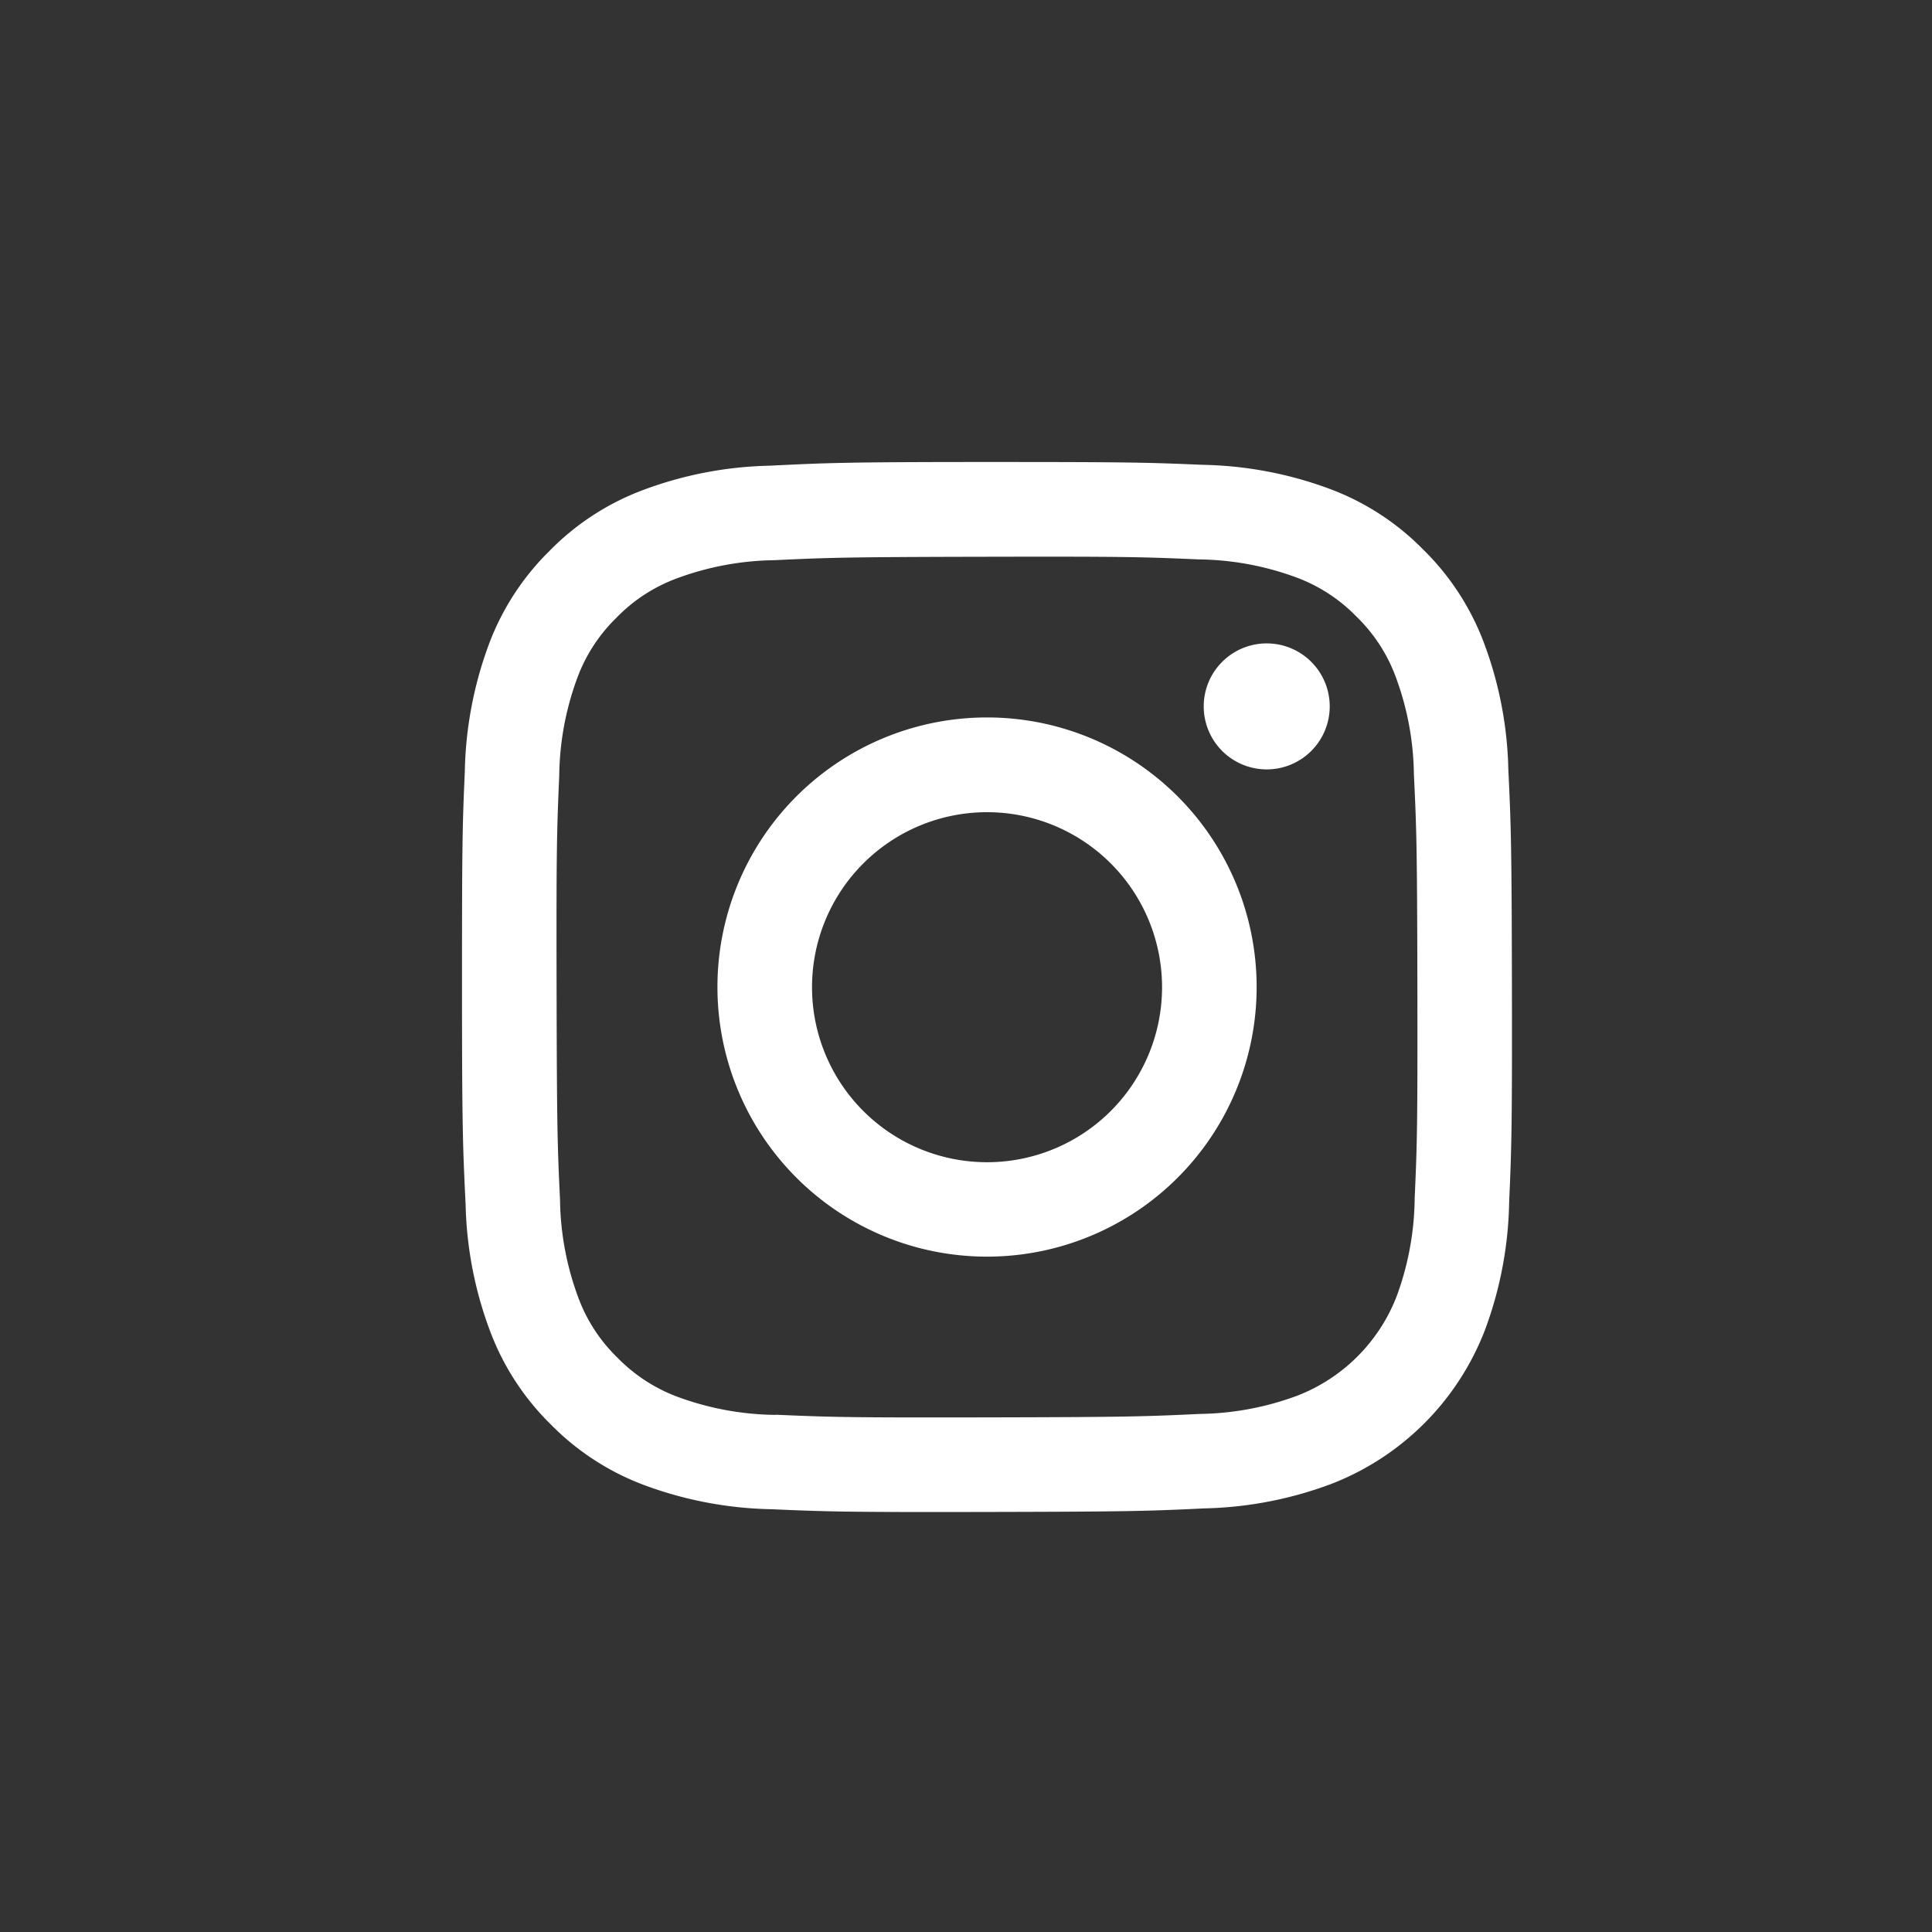 <svg xmlns="http://www.w3.org/2000/svg" xmlns:xlink="http://www.w3.org/1999/xlink" width="46" height="46" viewBox="0 0 46 46">
  <rect x="0" y="0" width="46" height="46" fill="#333333" stroke="none"/>
  <defs>
    <clipPath id="clip-path">
      <rect id="長方形_5270" data-name="長方形 5270" width="25" height="25" fill="none"/>
    </clipPath>
  </defs>
  <g id="icon-sns-instagram" transform="translate(-331 -1687)">
    <rect id="長方形_5383" data-name="長方形 5383" width="46" height="46" transform="translate(331 1687)" fill="#fff" opacity="0"/>
    <g id="グループ_10730" data-name="グループ 10730" transform="translate(342 1698)">
      <g id="グループ_10730-2" data-name="グループ 10730" clip-path="url(#clip-path)">
        <path id="パス_257876" data-name="パス 257876" d="M7.323.088A9.117,9.117,0,0,0,4.291.675,6.117,6.117,0,0,0,2.08,2.12,6.123,6.123,0,0,0,.642,4.336,9.184,9.184,0,0,0,.067,7.371C.008,8.7,0,9.13,0,12.524s.022,3.82.086,5.154A9.137,9.137,0,0,0,.675,20.71,6.123,6.123,0,0,0,2.12,22.921a6.117,6.117,0,0,0,2.217,1.438,9.177,9.177,0,0,0,3.035.575c1.331.058,1.759.072,5.152.065s3.821-.021,5.154-.085a9.146,9.146,0,0,0,3.031-.587,6.388,6.388,0,0,0,3.648-3.663,9.143,9.143,0,0,0,.575-3.034c.058-1.334.072-1.76.066-5.154s-.022-3.82-.085-5.153a9.13,9.13,0,0,0-.587-3.033,6.137,6.137,0,0,0-1.446-2.211A6.1,6.1,0,0,0,20.665.642,9.147,9.147,0,0,0,17.63.067C16.3.01,15.871,0,12.476,0S8.656.023,7.323.088m.146,22.6a6.937,6.937,0,0,1-2.322-.425,3.892,3.892,0,0,1-1.44-.932,3.85,3.85,0,0,1-.938-1.436,6.923,6.923,0,0,1-.435-2.321c-.062-1.317-.075-1.713-.082-5.05s.006-3.732.063-5.05A6.918,6.918,0,0,1,2.742,5.15a3.871,3.871,0,0,1,.932-1.439A3.859,3.859,0,0,1,5.11,2.773a6.922,6.922,0,0,1,2.32-.435c1.318-.062,1.713-.075,5.05-.082s3.733.005,5.052.063a6.913,6.913,0,0,1,2.321.425,3.866,3.866,0,0,1,1.439.932,3.857,3.857,0,0,1,.938,1.436,6.886,6.886,0,0,1,.434,2.319c.063,1.318.077,1.714.083,5.05s-.006,3.733-.064,5.05a6.945,6.945,0,0,1-.425,2.322,4.14,4.14,0,0,1-2.369,2.377,6.924,6.924,0,0,1-2.319.435c-1.318.062-1.713.075-5.051.082s-3.732-.006-5.05-.063M17.66,5.819a1.5,1.5,0,1,0,1.5-1.5h0a1.5,1.5,0,0,0-1.5,1.5M6.082,12.513a6.419,6.419,0,1,0,6.406-6.431,6.418,6.418,0,0,0-6.406,6.431m2.252,0a4.167,4.167,0,1,1,4.175,4.159,4.167,4.167,0,0,1-4.175-4.159h0" transform="translate(0 0)" fill="#fff"/>
      </g>
    </g>
  </g>
</svg>
